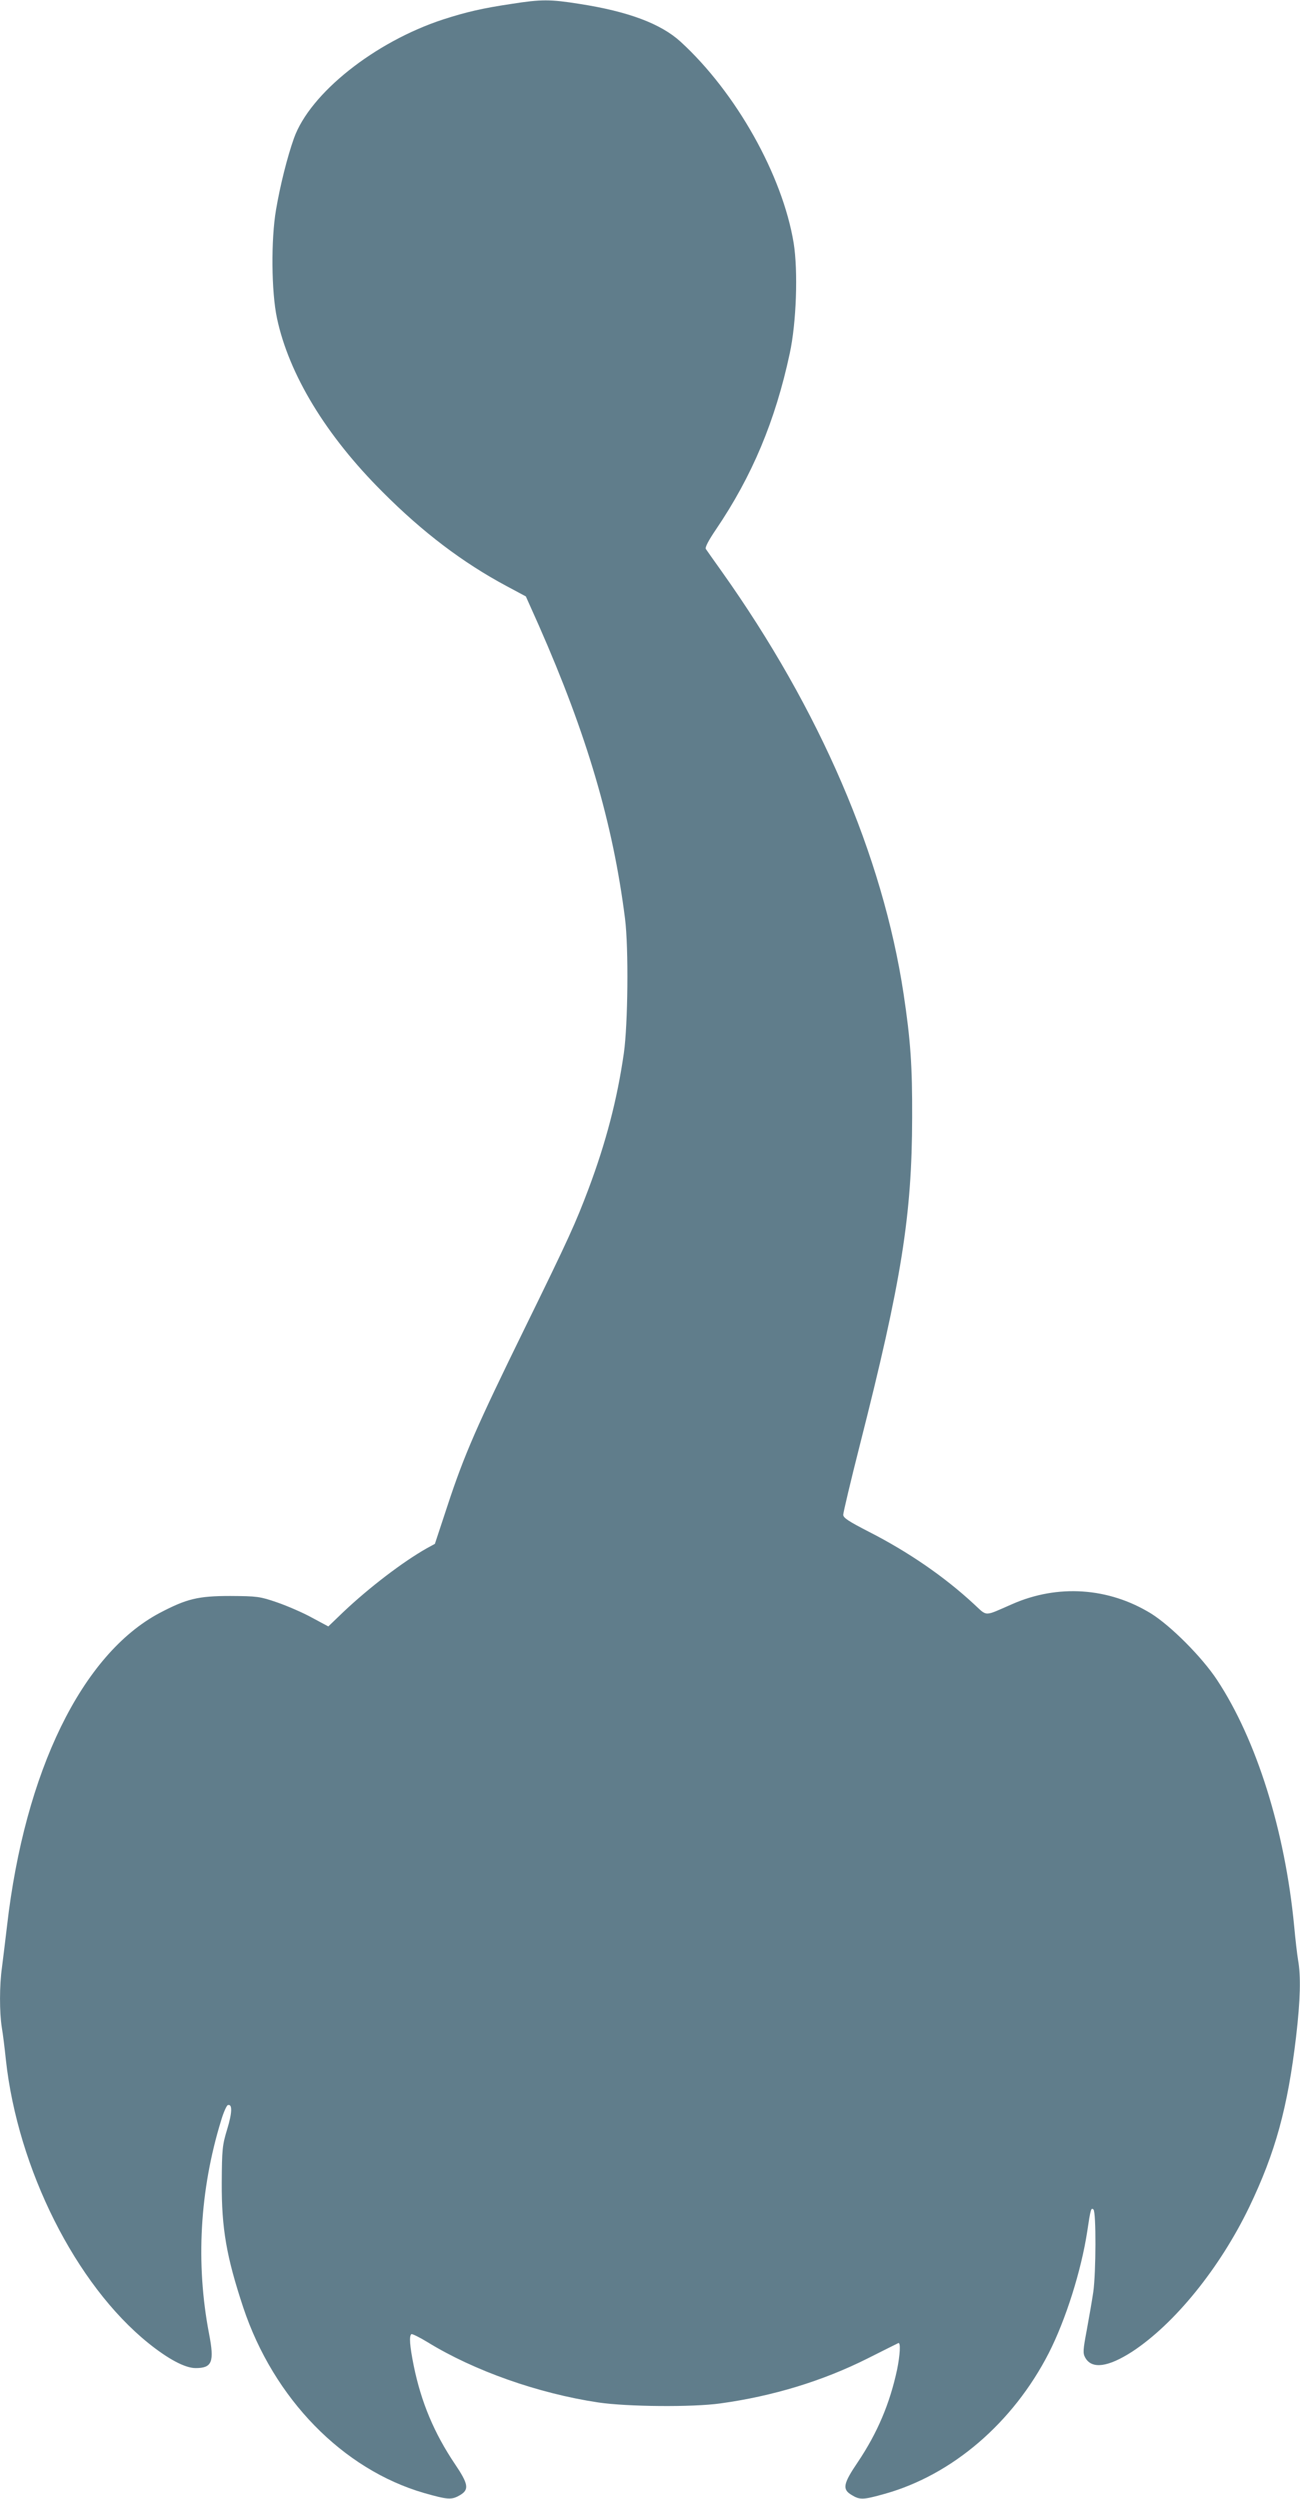 <?xml version="1.0" standalone="no"?>
<!DOCTYPE svg PUBLIC "-//W3C//DTD SVG 20010904//EN"
 "http://www.w3.org/TR/2001/REC-SVG-20010904/DTD/svg10.dtd">
<svg version="1.0" xmlns="http://www.w3.org/2000/svg"
 width="666pt" height="1280pt" viewBox="0 0 666 1280"
 preserveAspectRatio="xMidYMid meet">
<g transform="translate(0,1280) scale(0.1,-0.1)"
fill="#607d8b" stroke="none">
<path d="M2620 12780 c-148 -22 -234 -42 -351 -80 -350 -115 -681 -378 -763
-608 -34 -95 -71 -243 -92 -367 -26 -153 -24 -419 5 -555 61 -287 250 -600
541 -890 206 -207 411 -362 635 -482 l99 -53 67 -150 c246 -559 379 -1011 441
-1500 19 -150 15 -543 -6 -690 -34 -237 -92 -458 -181 -695 -66 -175 -100
-251 -325 -710 -247 -504 -311 -650 -397 -911 l-65 -197 -42 -23 c-122 -69
-295 -201 -428 -327 l-76 -73 -84 45 c-45 25 -126 60 -178 78 -90 31 -103 32
-240 33 -165 0 -223 -14 -362 -87 -398 -211 -691 -811 -782 -1603 -9 -77 -21
-173 -26 -213 -13 -92 -13 -228 -1 -306 6 -34 15 -108 21 -166 61 -560 358
-1152 730 -1452 102 -82 188 -128 242 -128 85 0 97 31 69 176 -69 359 -48 736
62 1093 12 41 28 76 34 78 24 8 23 -38 -3 -123 -25 -82 -27 -103 -28 -274 -1
-235 24 -379 110 -639 156 -468 510 -830 927 -951 123 -35 141 -36 185 -10 46
28 42 56 -27 158 -107 159 -173 317 -211 502 -21 104 -25 156 -12 164 4 2 41
-16 82 -41 239 -147 568 -263 875 -309 147 -22 483 -25 625 -5 269 37 525 115
754 230 83 42 154 77 158 79 13 6 9 -61 -6 -135 -37 -174 -101 -325 -201 -474
-76 -112 -81 -140 -32 -169 42 -26 60 -25 170 6 346 97 657 364 840 721 87
171 166 421 197 623 17 115 20 124 32 112 14 -14 13 -322 -1 -422 -6 -41 -21
-128 -33 -193 -20 -106 -21 -121 -8 -144 34 -60 117 -48 240 31 218 143 449
428 600 741 134 279 197 509 240 873 22 189 25 309 10 393 -5 30 -14 108 -20
174 -47 489 -193 954 -395 1260 -78 118 -237 277 -338 340 -218 134 -479 151
-712 48 -147 -64 -125 -64 -195 0 -152 141 -337 268 -539 371 -103 53 -131 71
-131 87 0 11 38 172 85 357 214 842 267 1176 268 1677 1 265 -8 396 -44 635
-107 707 -429 1455 -931 2162 -41 57 -77 109 -82 116 -5 8 14 44 52 100 185
273 304 556 378 902 34 157 43 421 20 565 -57 347 -295 771 -579 1031 -102 93
-268 155 -518 194 -151 24 -196 24 -349 0z"/>
</g>
</svg>
